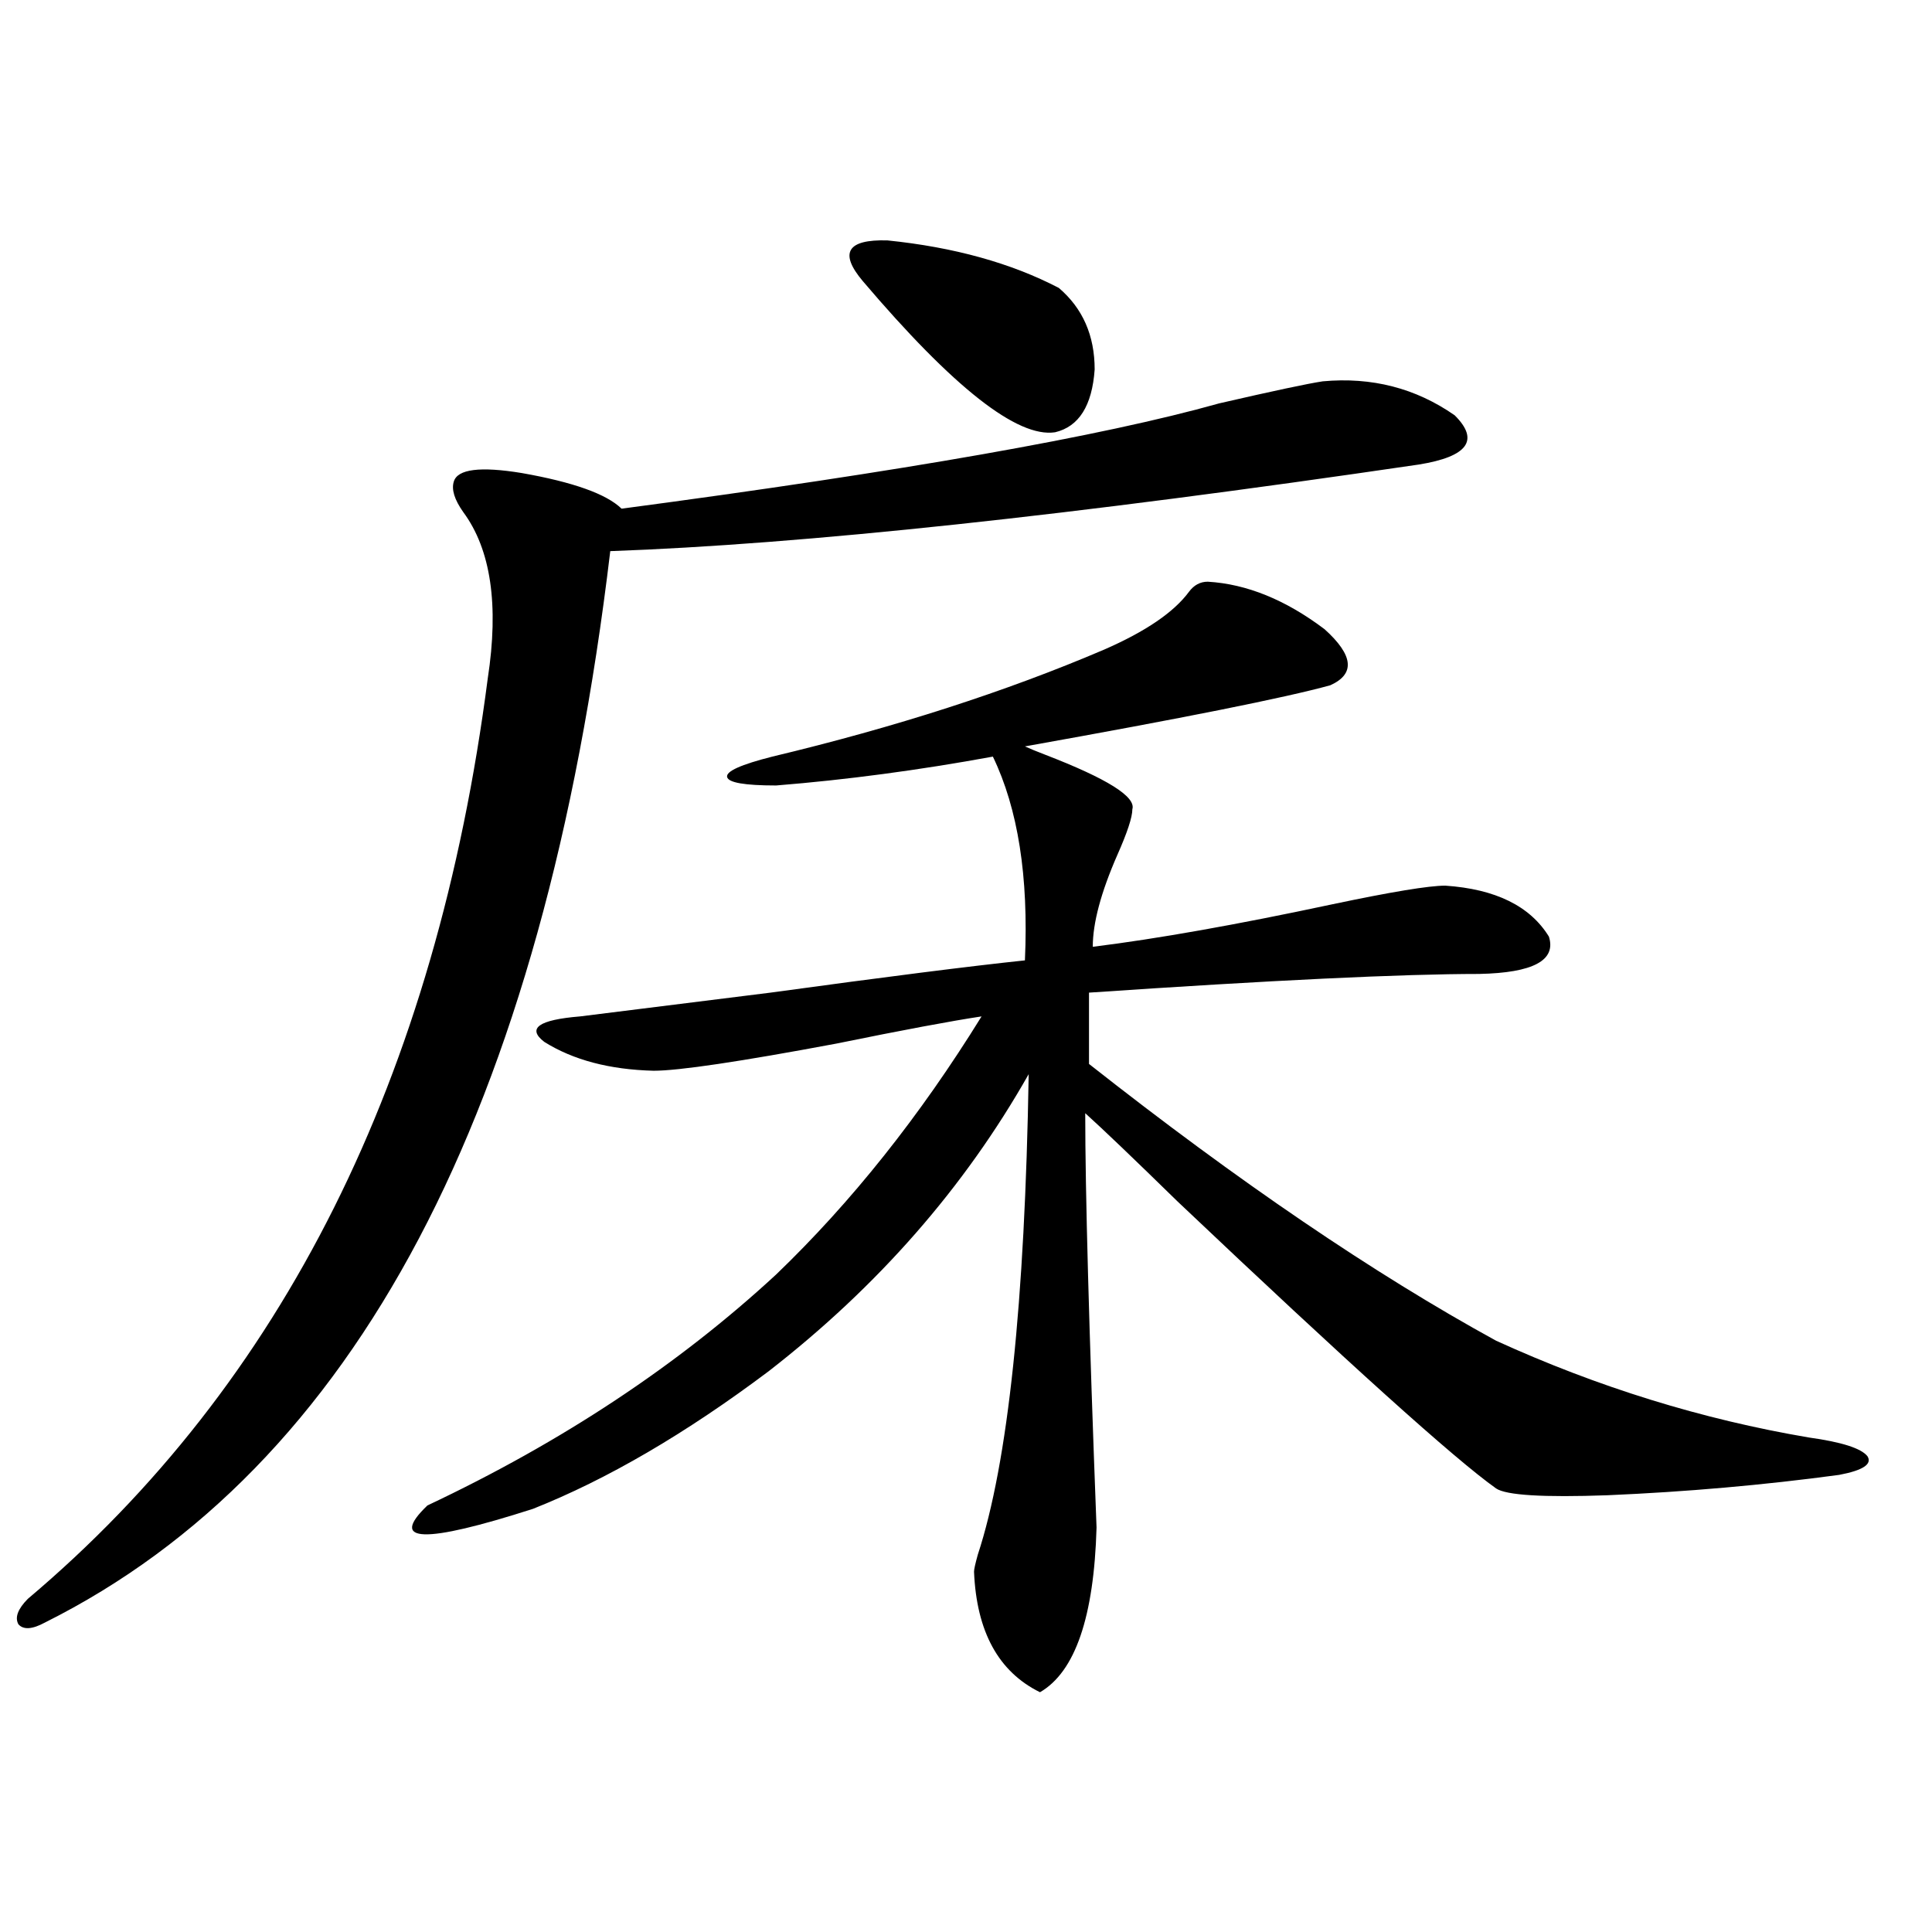 <?xml version="1.0" encoding="utf-8"?>
<!-- Generator: Adobe Illustrator 16.0.0, SVG Export Plug-In . SVG Version: 6.00 Build 0)  -->
<!DOCTYPE svg PUBLIC "-//W3C//DTD SVG 1.1//EN" "http://www.w3.org/Graphics/SVG/1.1/DTD/svg11.dtd">
<svg version="1.1" id="图层_1" xmlns="http://www.w3.org/2000/svg" xmlns:xlink="http://www.w3.org/1999/xlink" x="0px" y="0px"
	 width="1000px" height="1000px" viewBox="0 0 1000 1000" enable-background="new 0 0 1000 1000" xml:space="preserve">
<path d="M684.642,197.375c25.365-2.335,48.124,3.516,68.291,17.578c13.003,12.896,6.829,21.396-18.536,25.488
	C554.889,266.809,415.38,281.75,315.87,285.266c-34.48,289.462-132.039,474.321-292.676,554.59
	c-6.509,3.516-11.066,3.804-13.658,0.879c-1.951-3.516-0.335-7.91,4.878-13.184c132.024-111.319,211.367-270.112,238.043-476.367
	c5.854-38.081,1.616-66.797-12.683-86.133c-4.558-6.44-6.188-11.714-4.878-15.82c1.951-6.44,13.658-7.91,35.121-4.395
	c26.661,4.696,43.901,10.849,51.706,18.457c145.683-19.336,248.774-37.491,309.261-54.492
	C658.941,202.36,676.837,198.556,684.642,197.375z M625.131,301.086c20.152,1.181,40.319,9.38,60.486,24.609
	c14.954,13.485,15.93,23.153,2.927,29.004c-23.414,6.454-76.096,17.001-158.045,31.641c2.592,1.181,6.174,2.637,10.731,4.395
	c31.859,12.305,46.828,21.685,44.877,28.125c0,4.106-2.606,12.017-7.805,23.73c-8.46,19.336-12.683,35.156-12.683,47.461
	c33.17-4.093,74.465-11.426,123.899-21.973c30.563-6.44,50.075-9.668,58.535-9.668c26.006,1.758,43.901,10.547,53.657,26.367
	c3.902,12.305-8.14,18.759-36.097,19.336c-39.679,0-106.994,3.228-201.946,9.668v36.914
	c77.392,60.946,147.634,108.696,210.727,143.262c52.682,24.032,106.659,40.731,161.947,50.098
	c16.905,2.349,26.981,5.575,30.243,9.668c2.592,4.106-2.286,7.333-14.634,9.668c-39.023,5.273-79.022,8.789-119.997,10.547
	c-33.17,1.181-52.361,0-57.56-3.516c-21.463-15.229-76.431-64.737-164.874-148.535c-22.773-22.261-38.703-37.491-47.804-45.703
	c0,40.43,1.951,111.923,5.854,214.453c-1.311,46.28-11.066,74.707-29.268,85.254c-21.463-10.547-32.85-31.353-34.146-62.402
	c0-1.167,0.641-4.093,1.951-8.789c15.609-47.461,24.39-130.366,26.341-248.73c-33.17,58.599-78.047,109.863-134.631,153.809
	c-42.926,32.231-83.58,55.962-121.948,71.191c-56.584,18.169-74.8,17.578-54.633-1.758
	c69.587-32.808,129.753-72.647,180.483-119.531c39.023-37.491,74.465-82.026,106.339-133.594
	c-15.609,2.349-40.654,7.031-75.12,14.063c-50.09,9.38-81.629,14.063-94.632,14.063c-22.773-0.577-41.63-5.562-56.584-14.941
	c-9.115-7.031-2.927-11.426,18.536-13.184c18.856-2.335,51.706-6.44,98.534-12.305c59.831-8.198,103.732-13.761,131.704-16.699
	c1.951-43.354-3.582-78.511-16.585-105.469c-38.383,7.031-75.775,12.017-112.192,14.941c-16.265,0-24.725-1.456-25.365-4.395
	c-0.655-2.925,7.149-6.44,23.414-10.547c63.733-15.229,120.973-33.687,171.703-55.371c21.463-9.366,36.097-19.336,43.901-29.883
	C617.967,302.844,621.229,301.086,625.131,301.086z M446.599,145.52c-12.362-14.64-8.14-21.671,12.683-21.094
	c34.466,3.516,64.054,11.728,88.778,24.609c12.348,10.547,18.536,24.609,18.536,42.188c-1.311,18.759-8.14,29.595-20.487,32.52
	C526.597,226.681,493.427,200.603,446.599,145.52z"/>
</svg>
